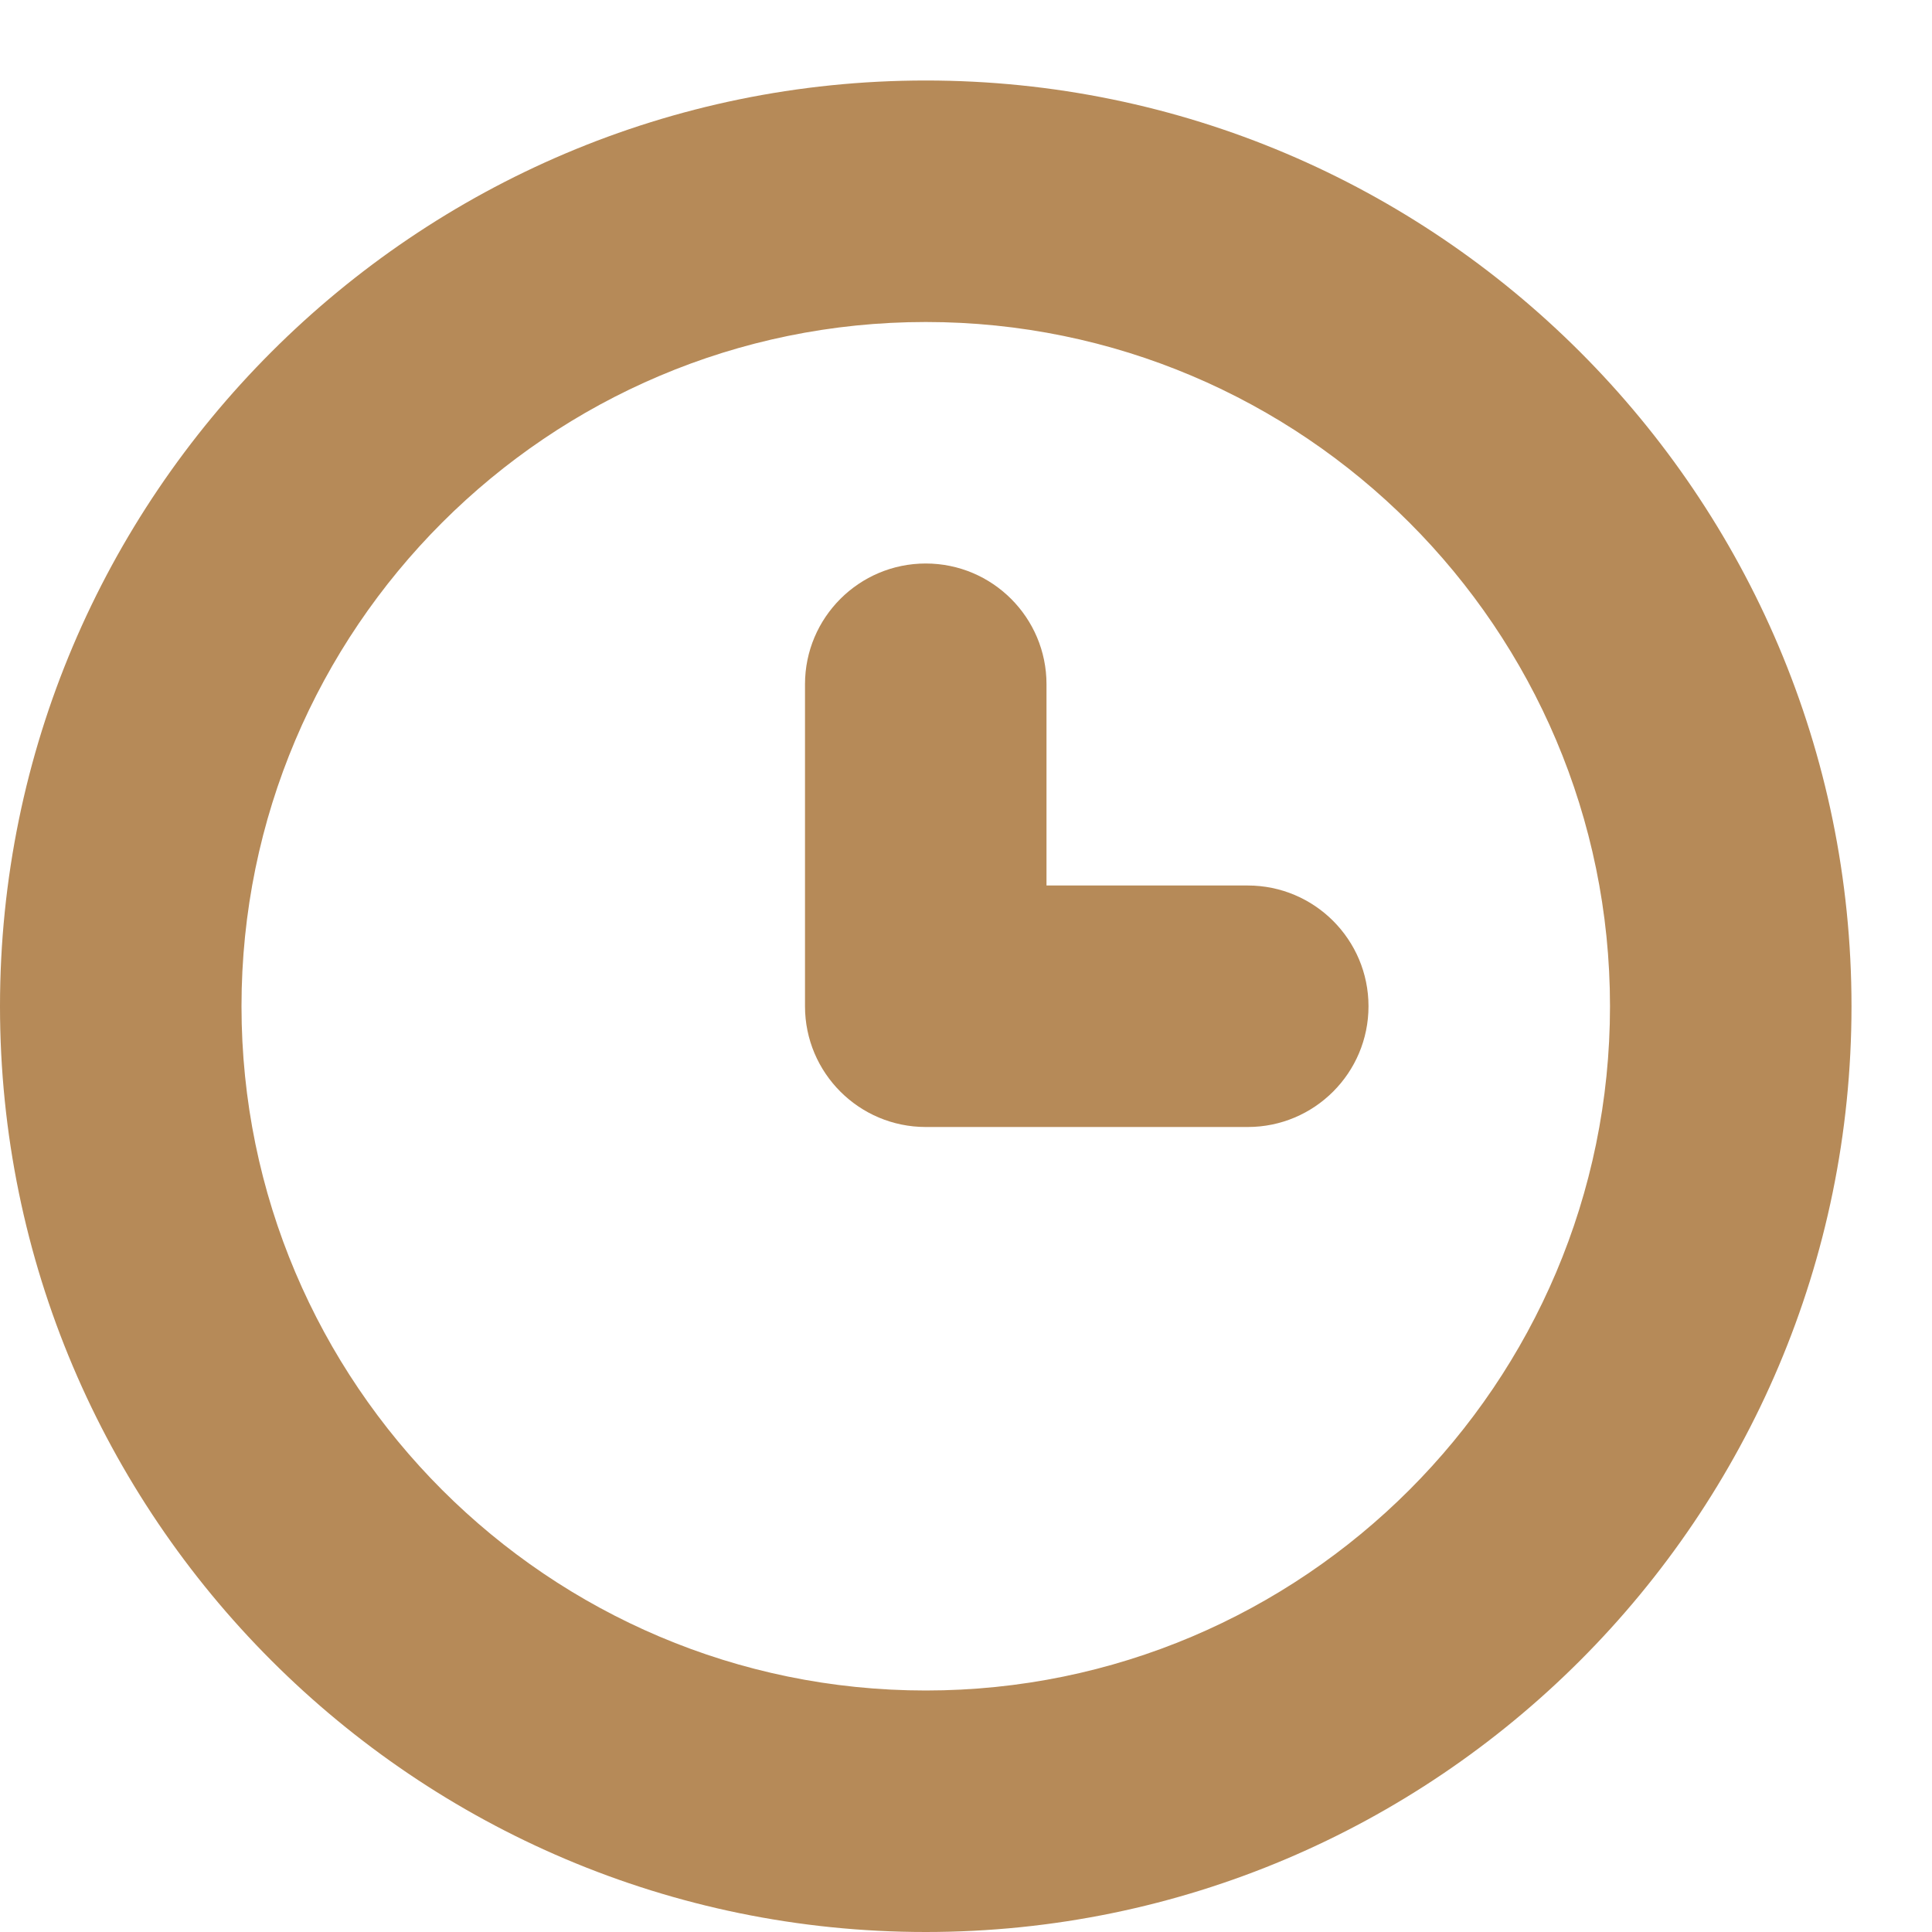 <?xml version="1.0" encoding="UTF-8" standalone="no"?> <svg xmlns="http://www.w3.org/2000/svg" xmlns:xlink="http://www.w3.org/1999/xlink" xmlns:sketch="http://www.bohemiancoding.com/sketch/ns" width="12px" height="12px" viewBox="0 0 12 12"> <!-- Generator: Sketch 3.5.1 (25234) - http://www.bohemiancoding.com/sketch --> <title>icon</title> <desc>Created with Sketch.</desc> <defs></defs> <g id="Page-1" stroke="none" stroke-width="1" fill="none" fill-rule="evenodd" sketch:type="MSPage"> <g id="новость-телефон" sketch:type="MSArtboardGroup" transform="translate(-64, -163)" fill="#B68A58"> <g id="Rectangle-10-+-Imported-Layers-Copy-2-+-Надежный-источник-+-РБК-+-flag--+-09:46,-27-ноября-201-+-time" sketch:type="MSLayerGroup" transform="translate(12, 162)"> <g id="09:46,-27-ноября-201-+-time" transform="translate(52, 0)" sketch:type="MSShapeGroup"> <g id="time" transform="translate(0, 1)"> <g id="icon"> <path d="M5.75,2 C3.406,2 1.5,3.906 1.5,6.25 C1.5,8.594 3.406,10.5 5.75,10.5 C8.094,10.5 10,8.594 10,6.25 C10,3.906 8.094,2 5.75,2 M5.75,12 C2.579,12 0,9.421 0,6.25 C0,3.079 2.579,0.5 5.75,0.5 C8.921,0.5 11.5,3.079 11.5,6.25 C11.5,9.421 8.921,12 5.75,12" id="Fill-1"></path> <path d="M7.75,7 L5.75,7 C5.336,7 5,6.664 5,6.25 L5,4.25 C5,3.836 5.336,3.5 5.75,3.5 C6.164,3.5 6.5,3.836 6.5,4.25 L6.5,5.5 L7.75,5.5 C8.164,5.5 8.5,5.836 8.5,6.25 C8.5,6.664 8.164,7 7.75,7" id="Fill-3"></path> </g> </g> </g> </g> </g> </g> </svg> 